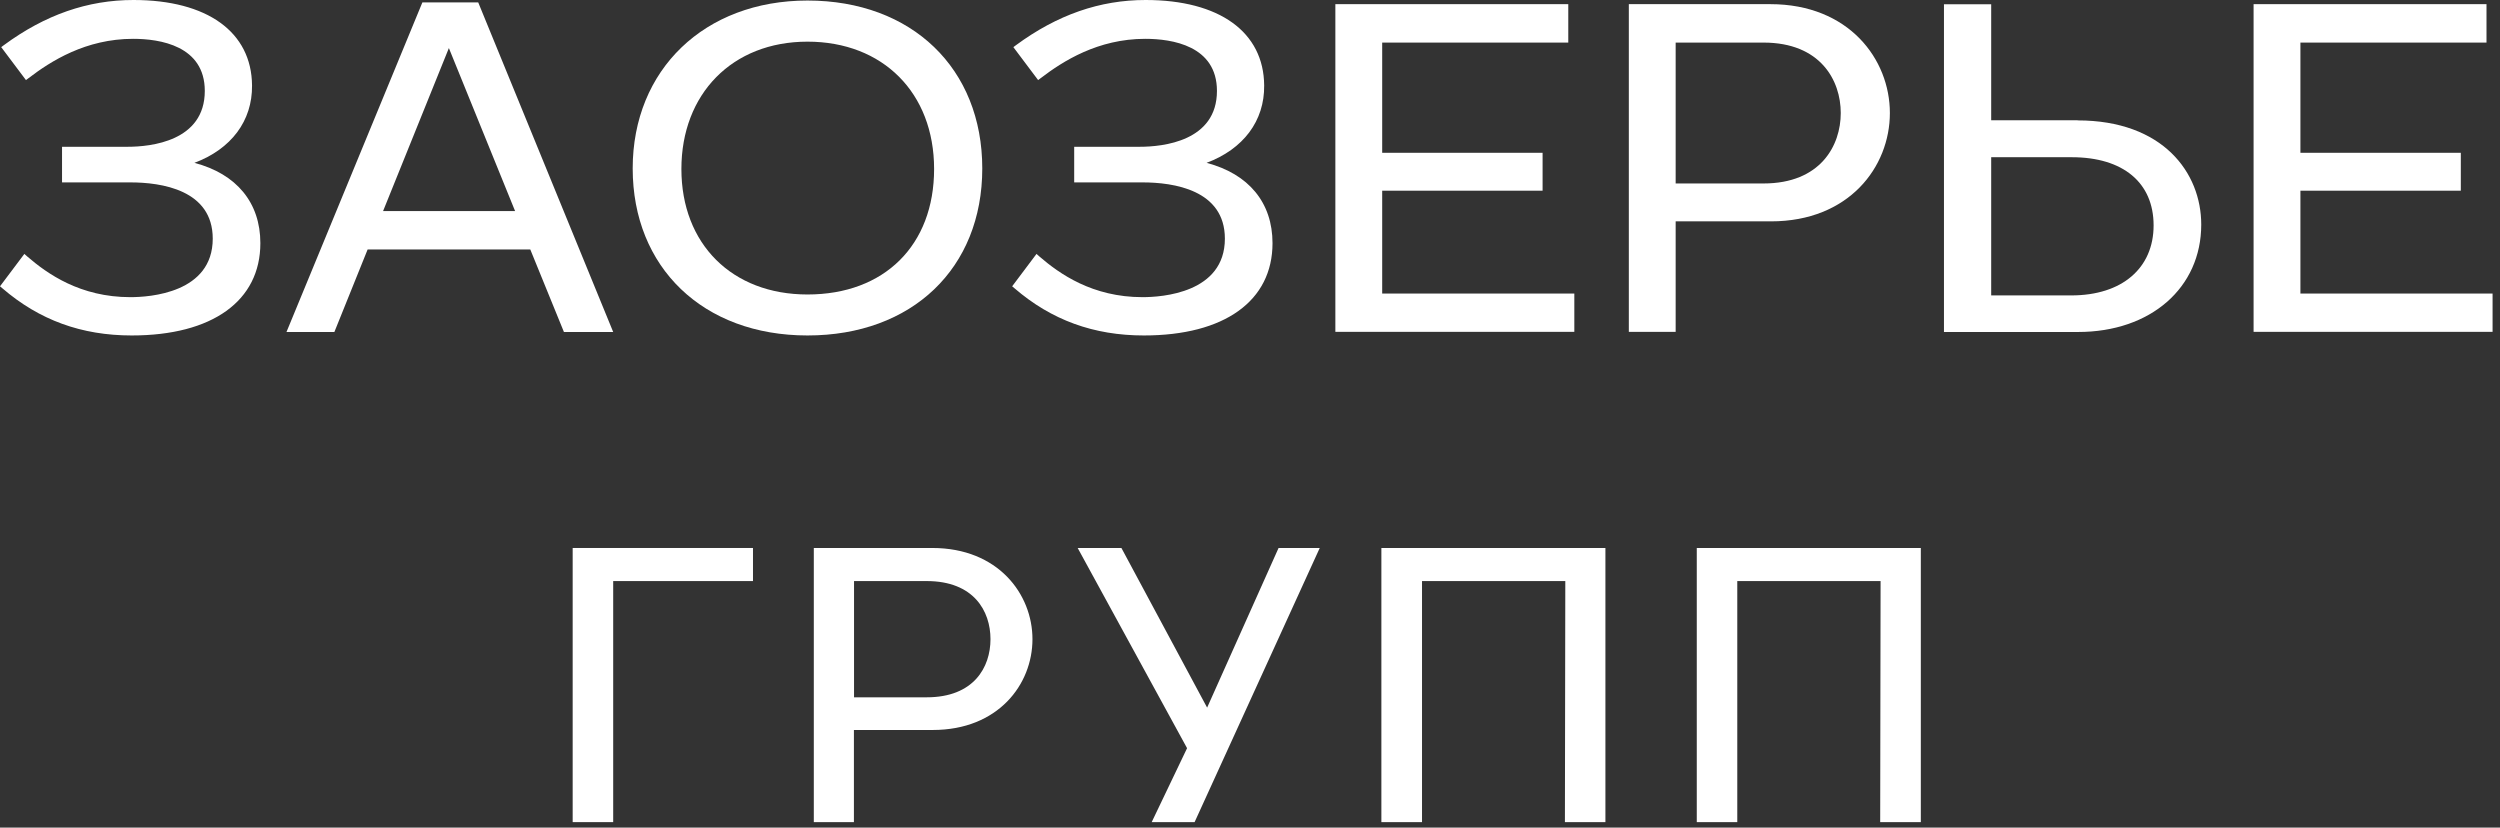 <?xml version="1.0" encoding="UTF-8"?> <svg xmlns="http://www.w3.org/2000/svg" width="145" height="48" viewBox="0 0 145 48" fill="none"><rect x="0" y="0" width="145" height="48" fill="#333333" stroke="none"/><path d="M33.215 31.783V47.683H35.565V33.702H43.673V31.783H33.215Z" fill="white"></path><path d="M54.077 31.783H47.201V47.683H49.527V42.339H54.1C57.901 42.339 59.883 39.69 59.883 37.073C59.883 34.455 57.885 31.783 54.077 31.783ZM49.534 33.702H53.749C56.48 33.702 57.448 35.441 57.448 37.073C57.448 38.704 56.48 40.444 53.749 40.444H49.534V33.694V33.702Z" fill="white"></path><path d="M74.157 31.783L70.013 41.042L65.042 31.783H62.505L68.85 43.395L66.798 47.683H69.287L76.545 31.783H74.157Z" fill="white"></path><path d="M80.12 31.783V47.683H82.477V33.702H90.788L90.765 47.683H93.114V31.783H80.12Z" fill="white"></path><path d="M98.413 31.783V47.683H100.762V33.702H109.074L109.051 47.683H111.408V31.783H98.413Z" fill="white"></path><path d="M11.277 9.445C13.408 8.645 14.641 7.014 14.618 4.955C14.594 1.856 12.019 0 7.742 0C5.088 0 2.622 0.854 0.226 2.618L0.07 2.734L1.506 4.645L1.662 4.528C2.942 3.55 4.971 2.252 7.719 2.252C9.272 2.252 11.878 2.649 11.878 5.274C11.878 8.194 8.741 8.513 7.399 8.513H3.598V10.579H7.562C9.35 10.579 12.339 11.006 12.339 13.841C12.339 16.994 8.686 17.235 7.562 17.235C4.651 17.235 2.747 15.884 1.569 14.866L1.413 14.726L0 16.606L0.14 16.723C2.279 18.564 4.729 19.457 7.641 19.457C12.315 19.457 15.101 17.453 15.101 14.105C15.101 11.752 13.72 10.089 11.277 9.445Z" fill="white"></path><path d="M27.729 0.14H24.498L16.616 19.255H19.394L21.322 14.47H30.757L32.708 19.255H35.565L27.737 0.14H27.729ZM29.875 12.241H22.219L26.035 2.788L29.875 12.241Z" fill="white"></path><path d="M46.834 0.031C40.864 0.031 36.696 4.039 36.696 9.771C36.696 15.503 40.77 19.457 46.834 19.457C52.898 19.457 56.972 15.565 56.972 9.771C56.972 3.977 52.898 0.031 46.834 0.031ZM46.834 17.08C42.456 17.08 39.521 14.152 39.521 9.802C39.521 5.453 42.464 2.416 46.834 2.416C51.205 2.416 54.178 5.383 54.178 9.802C54.178 14.222 51.298 17.08 46.834 17.08Z" fill="white"></path><path d="M69.982 9.445C72.113 8.645 73.346 7.014 73.322 4.955C73.299 1.856 70.723 0 66.447 0C63.793 0 61.327 0.854 58.931 2.618L58.775 2.734L60.211 4.645L60.367 4.528C61.647 3.55 63.676 2.252 66.423 2.252C67.976 2.252 70.583 2.649 70.583 5.274C70.583 8.194 67.446 8.513 66.103 8.513H62.303V10.579H66.267C68.054 10.579 71.043 11.006 71.043 13.841C71.043 16.994 67.391 17.235 66.267 17.235C63.356 17.235 61.452 15.884 60.273 14.866L60.117 14.726L58.705 16.606L58.845 16.723C60.983 18.564 63.434 19.457 66.345 19.457C71.02 19.457 73.806 17.453 73.806 14.105C73.806 11.752 72.425 10.089 69.982 9.445Z" fill="white"></path><path d="M80.167 17.026V11.06H89.47V8.862H80.167V2.47H90.96V0.241H77.451V19.247H91.311V17.026H80.167Z" fill="white"></path><path d="M102.682 0.241H94.472V19.247H97.188V12.839H102.714C107.248 12.839 109.613 9.678 109.613 6.555C109.613 3.433 107.232 0.241 102.682 0.241ZM97.188 2.47H102.284C105.593 2.47 106.764 4.668 106.764 6.555C106.764 8.443 105.593 10.641 102.284 10.641H97.188V2.462V2.47Z" fill="white"></path><path d="M120.508 6.975H115.489V0.249H112.75V19.255H120.531C124.738 19.255 127.672 16.692 127.672 13.025C127.672 10.02 125.456 6.983 120.5 6.983L120.508 6.975ZM115.497 9.119H120.164C123.138 9.119 124.909 10.594 124.909 13.072C124.909 15.55 123.083 17.134 120.133 17.134H115.489V9.119H115.497Z" fill="white"></path><path d="M133.424 17.026V11.06H142.727V8.862H133.424V2.47H144.217V0.241H130.708V19.247H144.569V17.026H133.424Z" fill="white"></path></svg> 